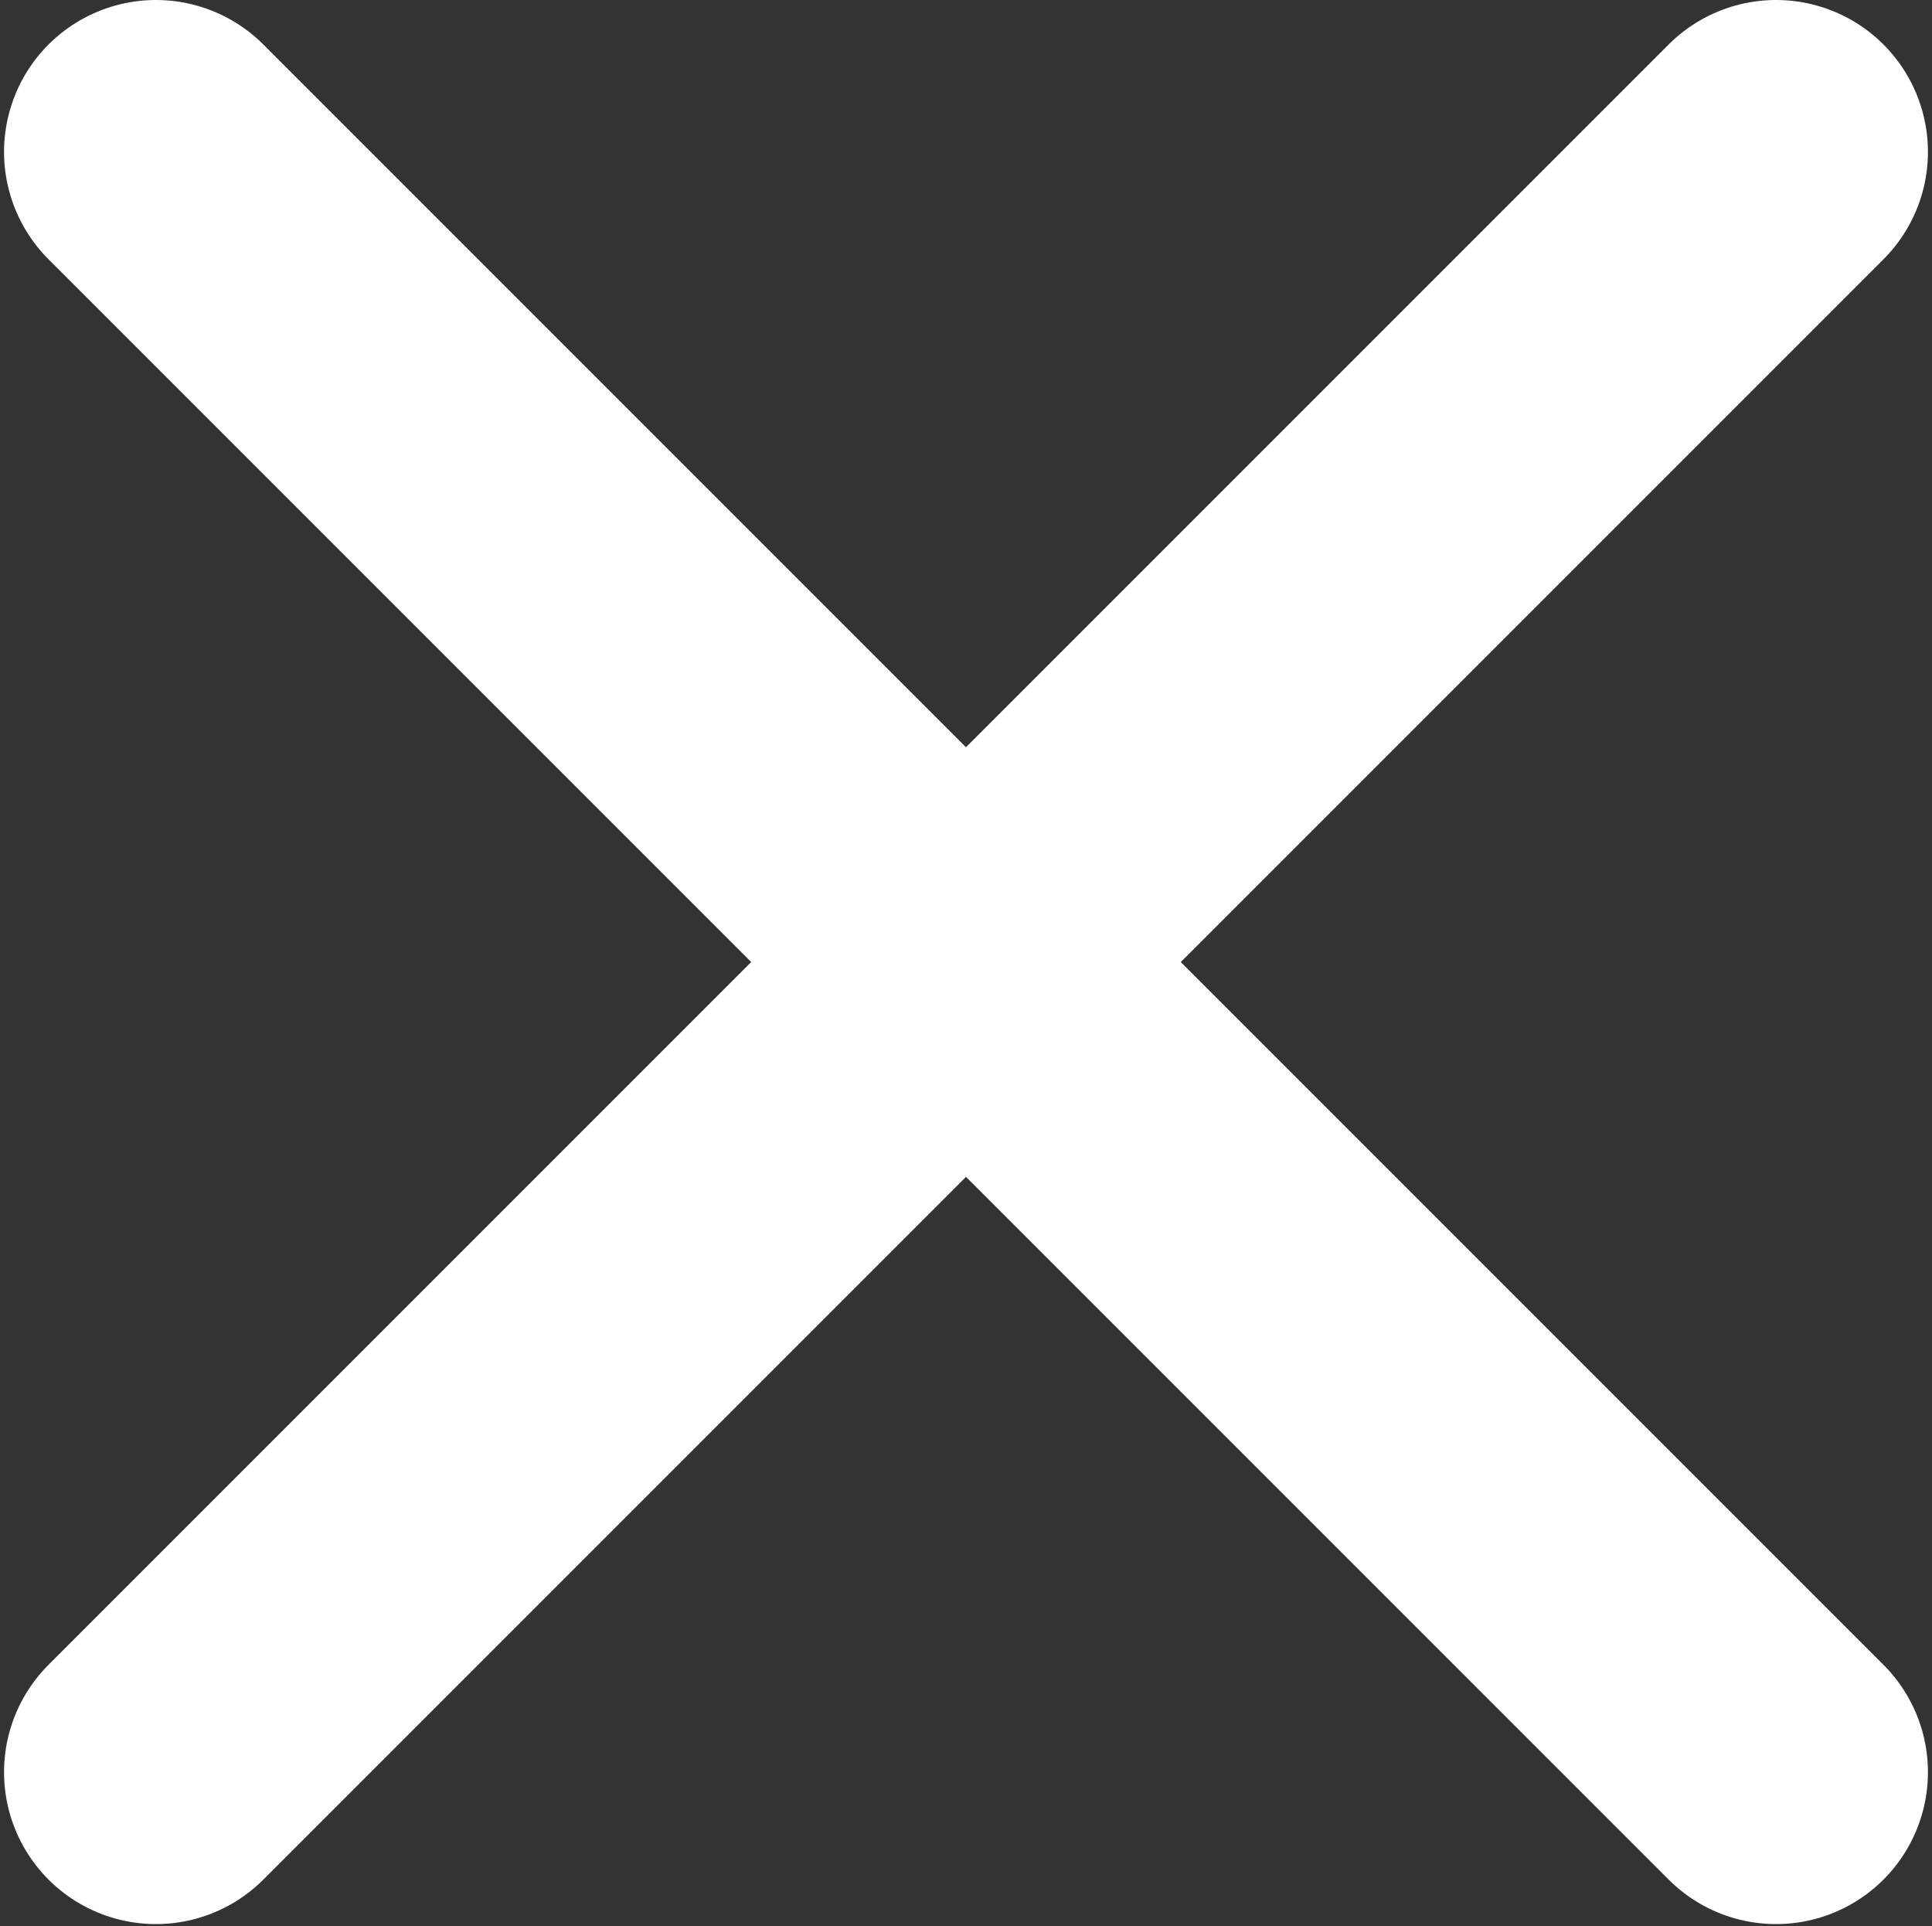 <svg width="318" height="317" viewBox="0 0 318 317" fill="none" xmlns="http://www.w3.org/2000/svg">
<rect x="0" y="0" width="318" height="317" fill="#333333" stroke="none"/>
<path d="M292.331 25L25.664 291.667M25.664 25L292.331 291.667" stroke="white" stroke-width="50" stroke-linecap="round" stroke-linejoin="round"/>
</svg>
